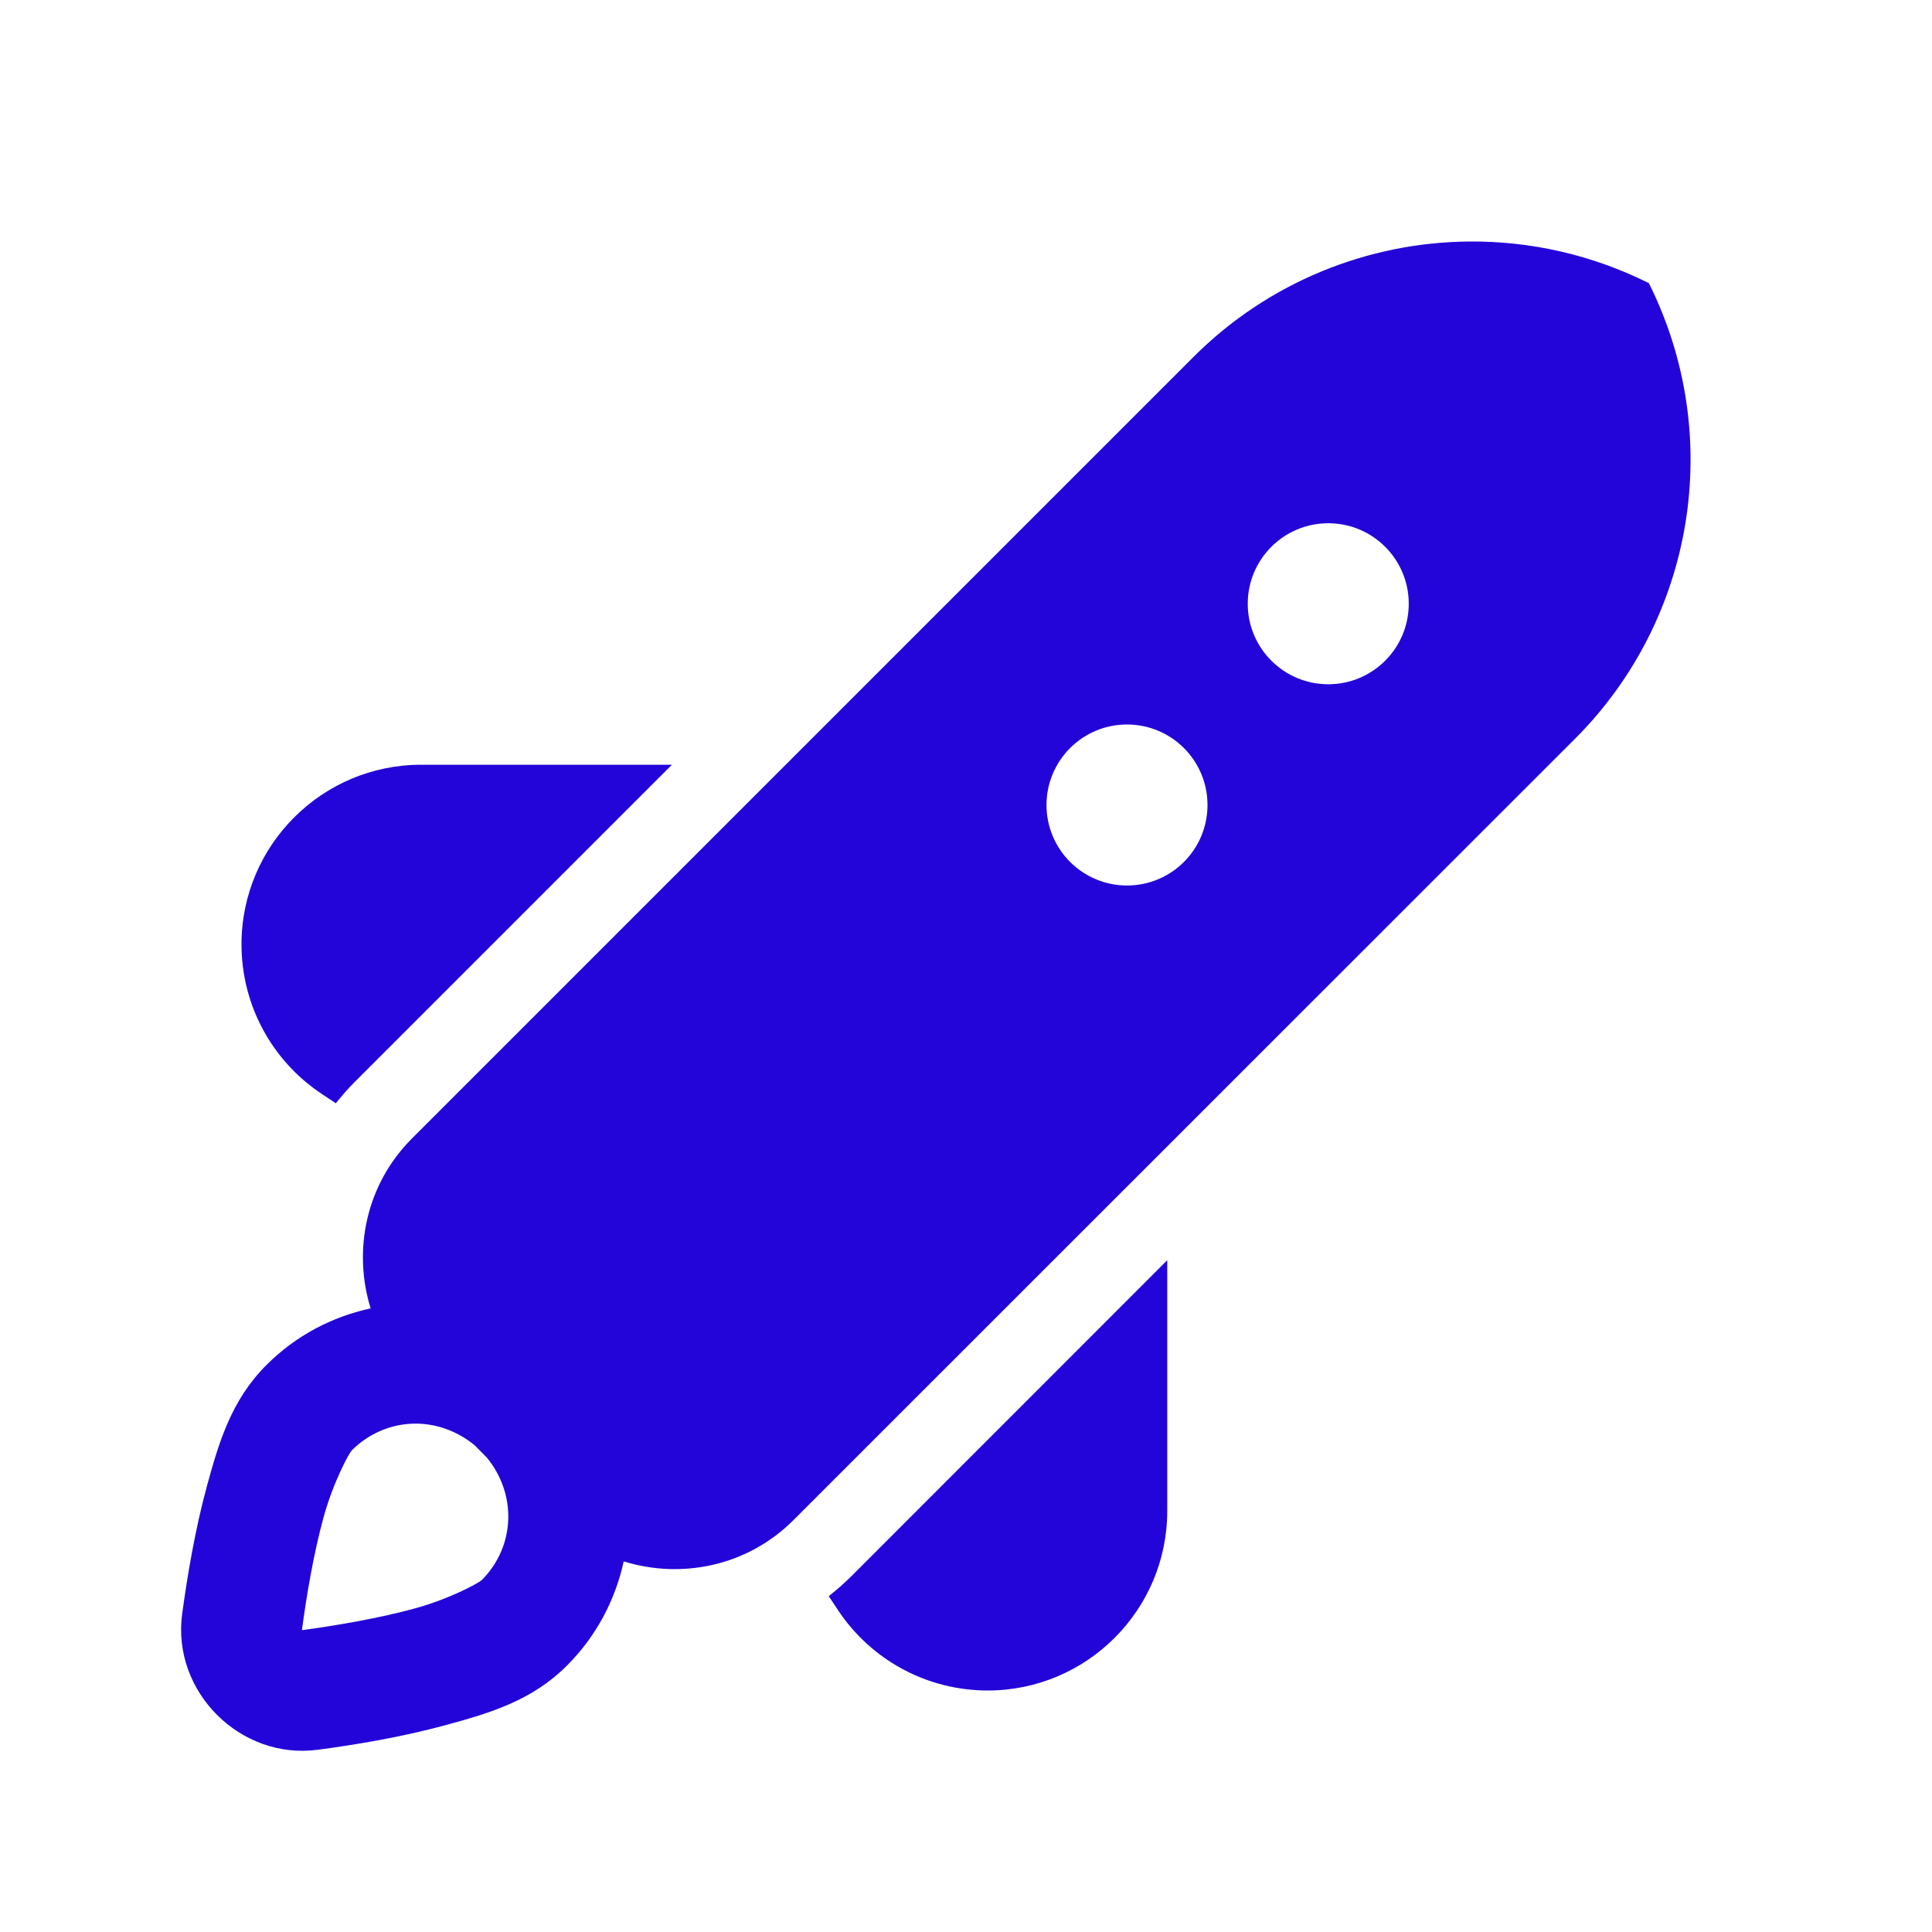 <svg width="18" height="18" viewBox="0 0 18 18" fill="none" xmlns="http://www.w3.org/2000/svg">
<path d="M13.692 2.25C12.747 2.257 11.817 2.627 11.118 3.327L3.838 10.607C3.409 11.036 3.286 11.648 3.453 12.19C3.096 12.267 2.757 12.442 2.482 12.718C2.158 13.041 2.041 13.431 1.929 13.841C1.817 14.252 1.745 14.684 1.697 15.038C1.6 15.76 2.239 16.399 2.961 16.302H2.962C3.317 16.255 3.748 16.183 4.158 16.071C4.569 15.959 4.959 15.842 5.282 15.518C5.558 15.242 5.733 14.904 5.811 14.547C6.352 14.715 6.965 14.591 7.393 14.162L14.674 6.883C15.793 5.764 16.07 4.054 15.362 2.638C14.831 2.373 14.259 2.246 13.692 2.25ZM12.375 4.875C12.79 4.875 13.125 5.211 13.125 5.625C13.125 6.039 12.79 6.375 12.375 6.375C11.961 6.375 11.625 6.039 11.625 5.625C11.625 5.211 11.961 4.875 12.375 4.875ZM10.5 6.75C10.915 6.75 11.25 7.086 11.25 7.5C11.25 7.914 10.915 8.25 10.5 8.25C10.086 8.25 9.75 7.914 9.75 7.5C9.75 7.086 10.086 6.75 10.5 6.75ZM3.923 7.125C3.001 7.125 2.25 7.875 2.25 8.798C2.25 9.359 2.529 9.879 2.995 10.19L3.129 10.279C3.185 10.209 3.244 10.141 3.308 10.077L6.26 7.125H3.923ZM10.875 11.741L7.924 14.693C7.859 14.757 7.792 14.815 7.721 14.871L7.81 15.005C8.121 15.471 8.642 15.75 9.202 15.75C10.125 15.75 10.875 15 10.875 14.077V11.741ZM3.844 13.264C4.047 13.257 4.253 13.326 4.423 13.466L4.534 13.578C4.815 13.917 4.805 14.404 4.487 14.723L4.486 14.723C4.463 14.746 4.194 14.896 3.862 14.986C3.531 15.077 3.137 15.144 2.813 15.188C2.856 14.863 2.923 14.47 3.014 14.138C3.105 13.806 3.254 13.536 3.277 13.513C3.437 13.354 3.639 13.271 3.844 13.264Z" fill="#2305D9"/>
</svg>